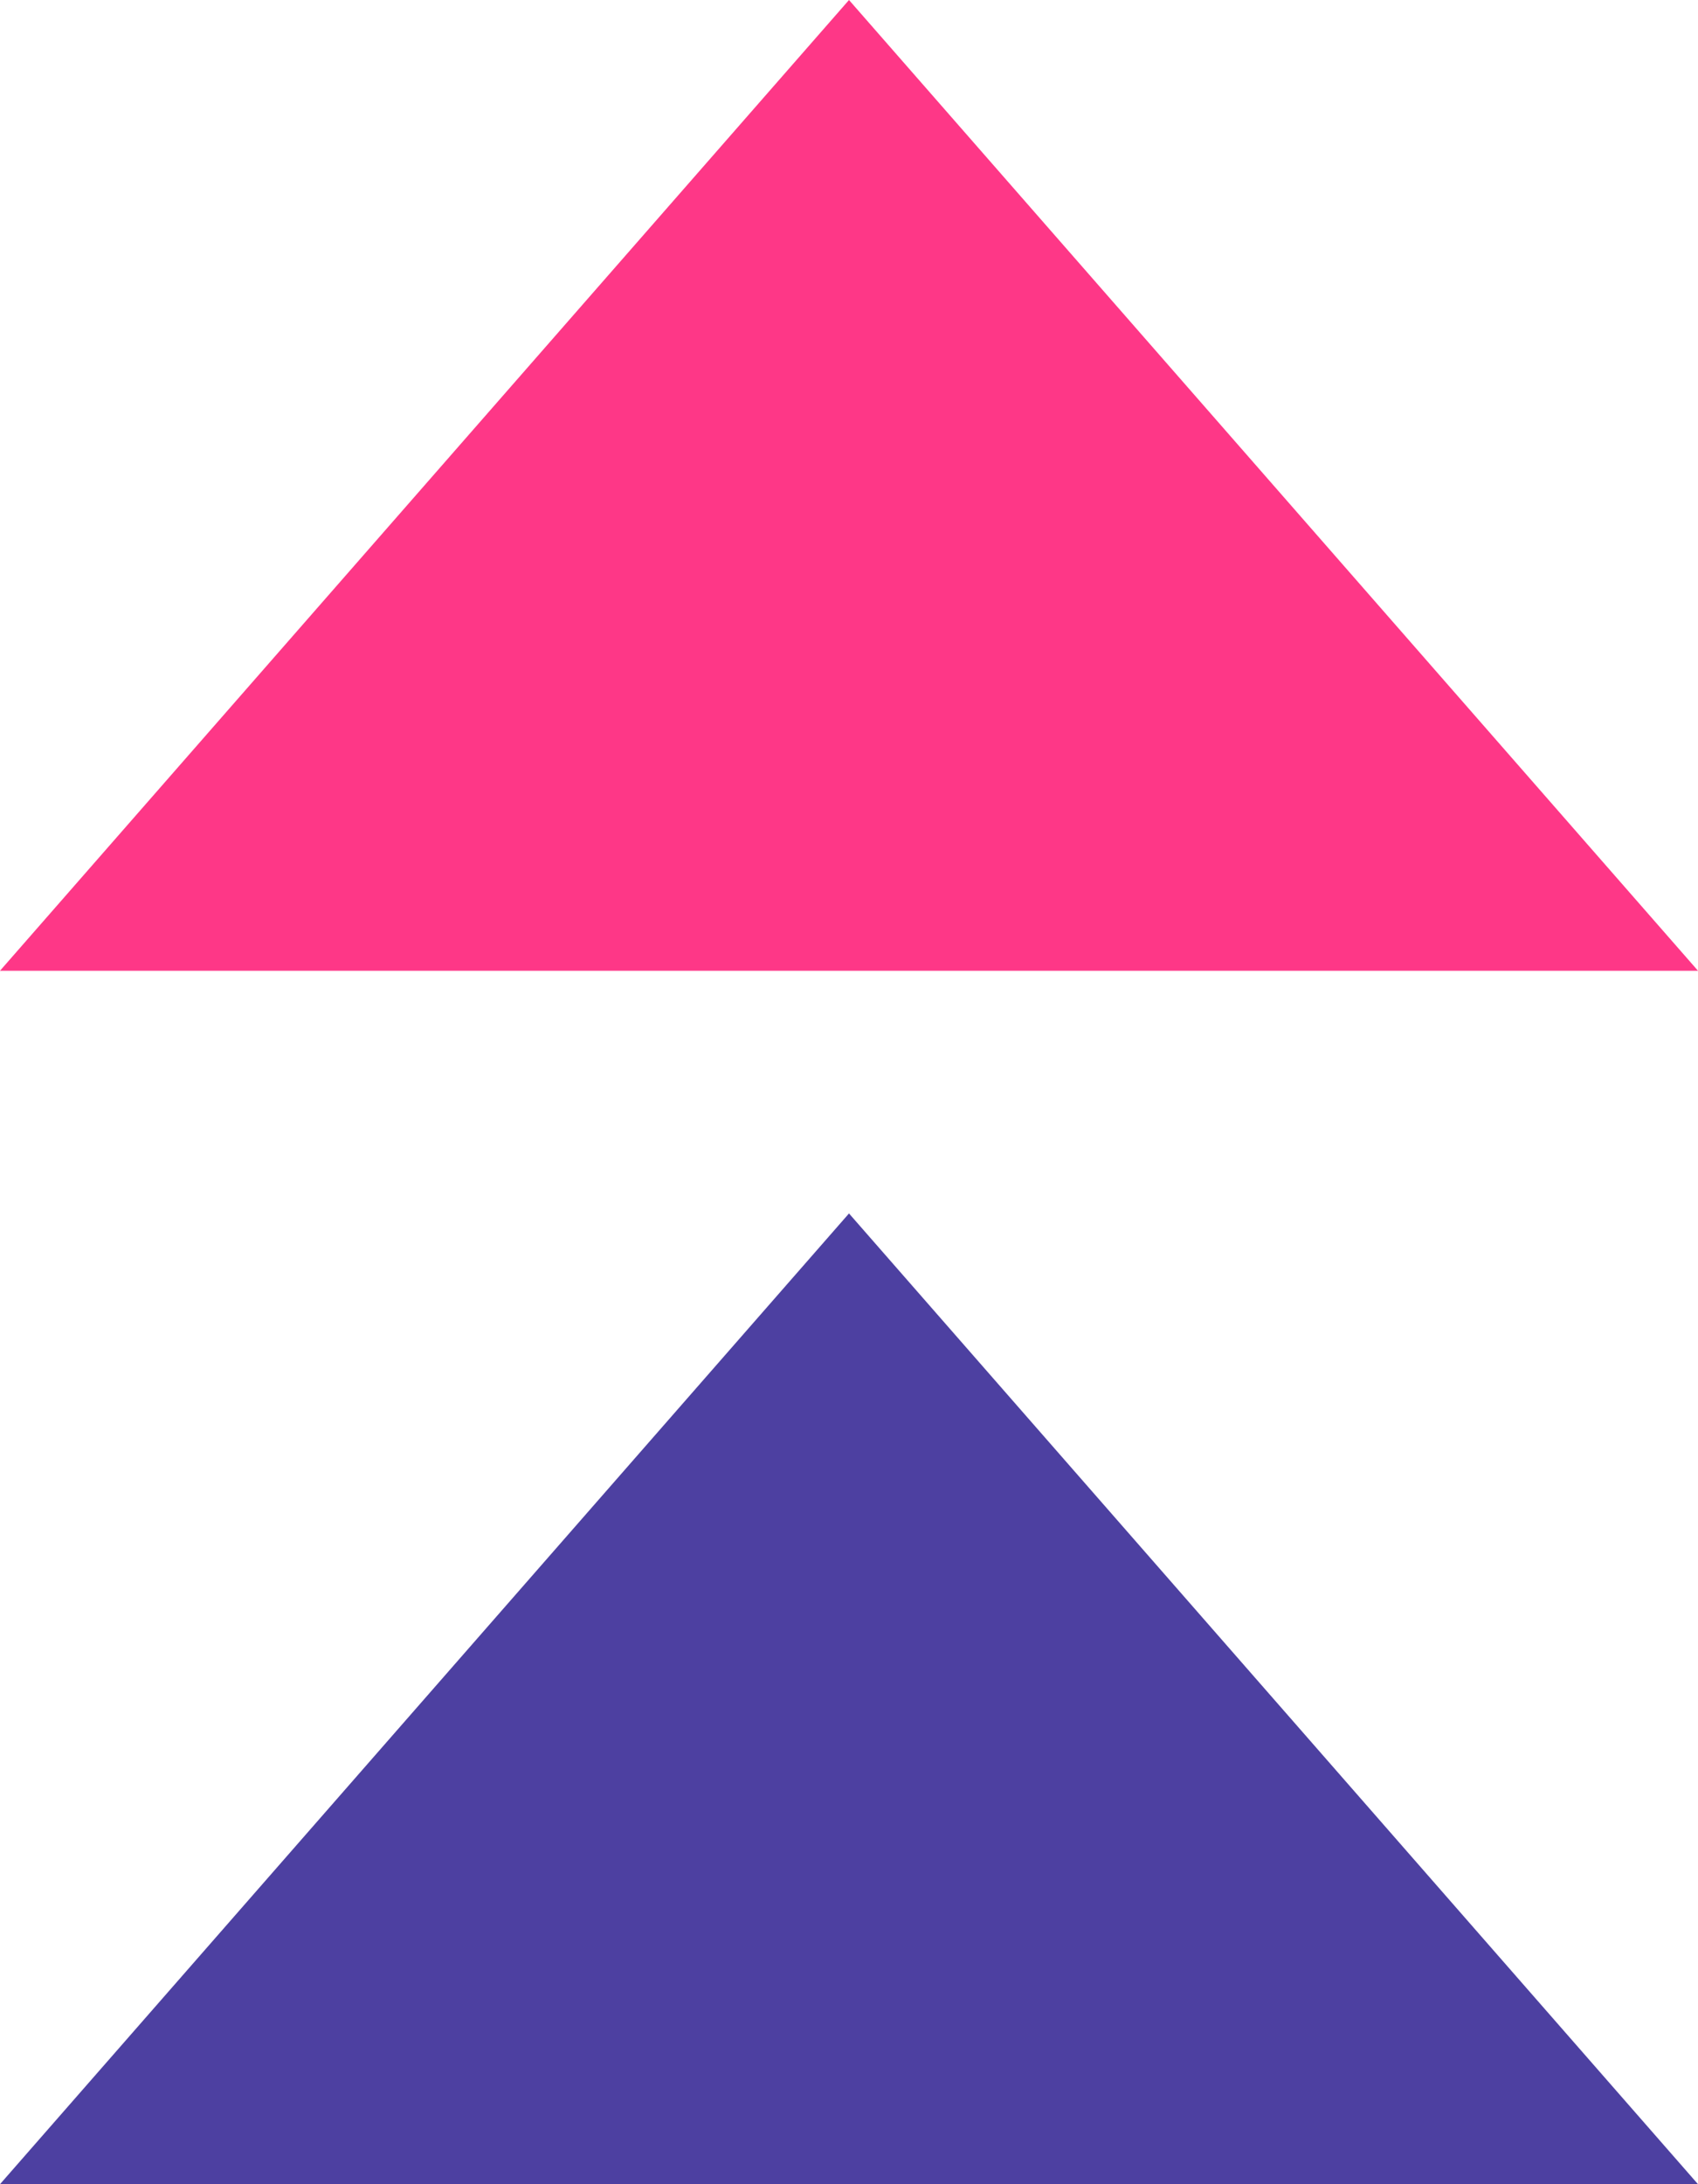 <svg xmlns="http://www.w3.org/2000/svg" width="28" height="36" viewBox="0 0 28 36">
  <g fill="none" fill-rule="evenodd">
    <polygon fill="#4D40A1" points="14 20 28 36 0 36"/>
    <polygon fill="#FE3787" points="14 0 28 16 0 16"/>
  </g>
</svg>

